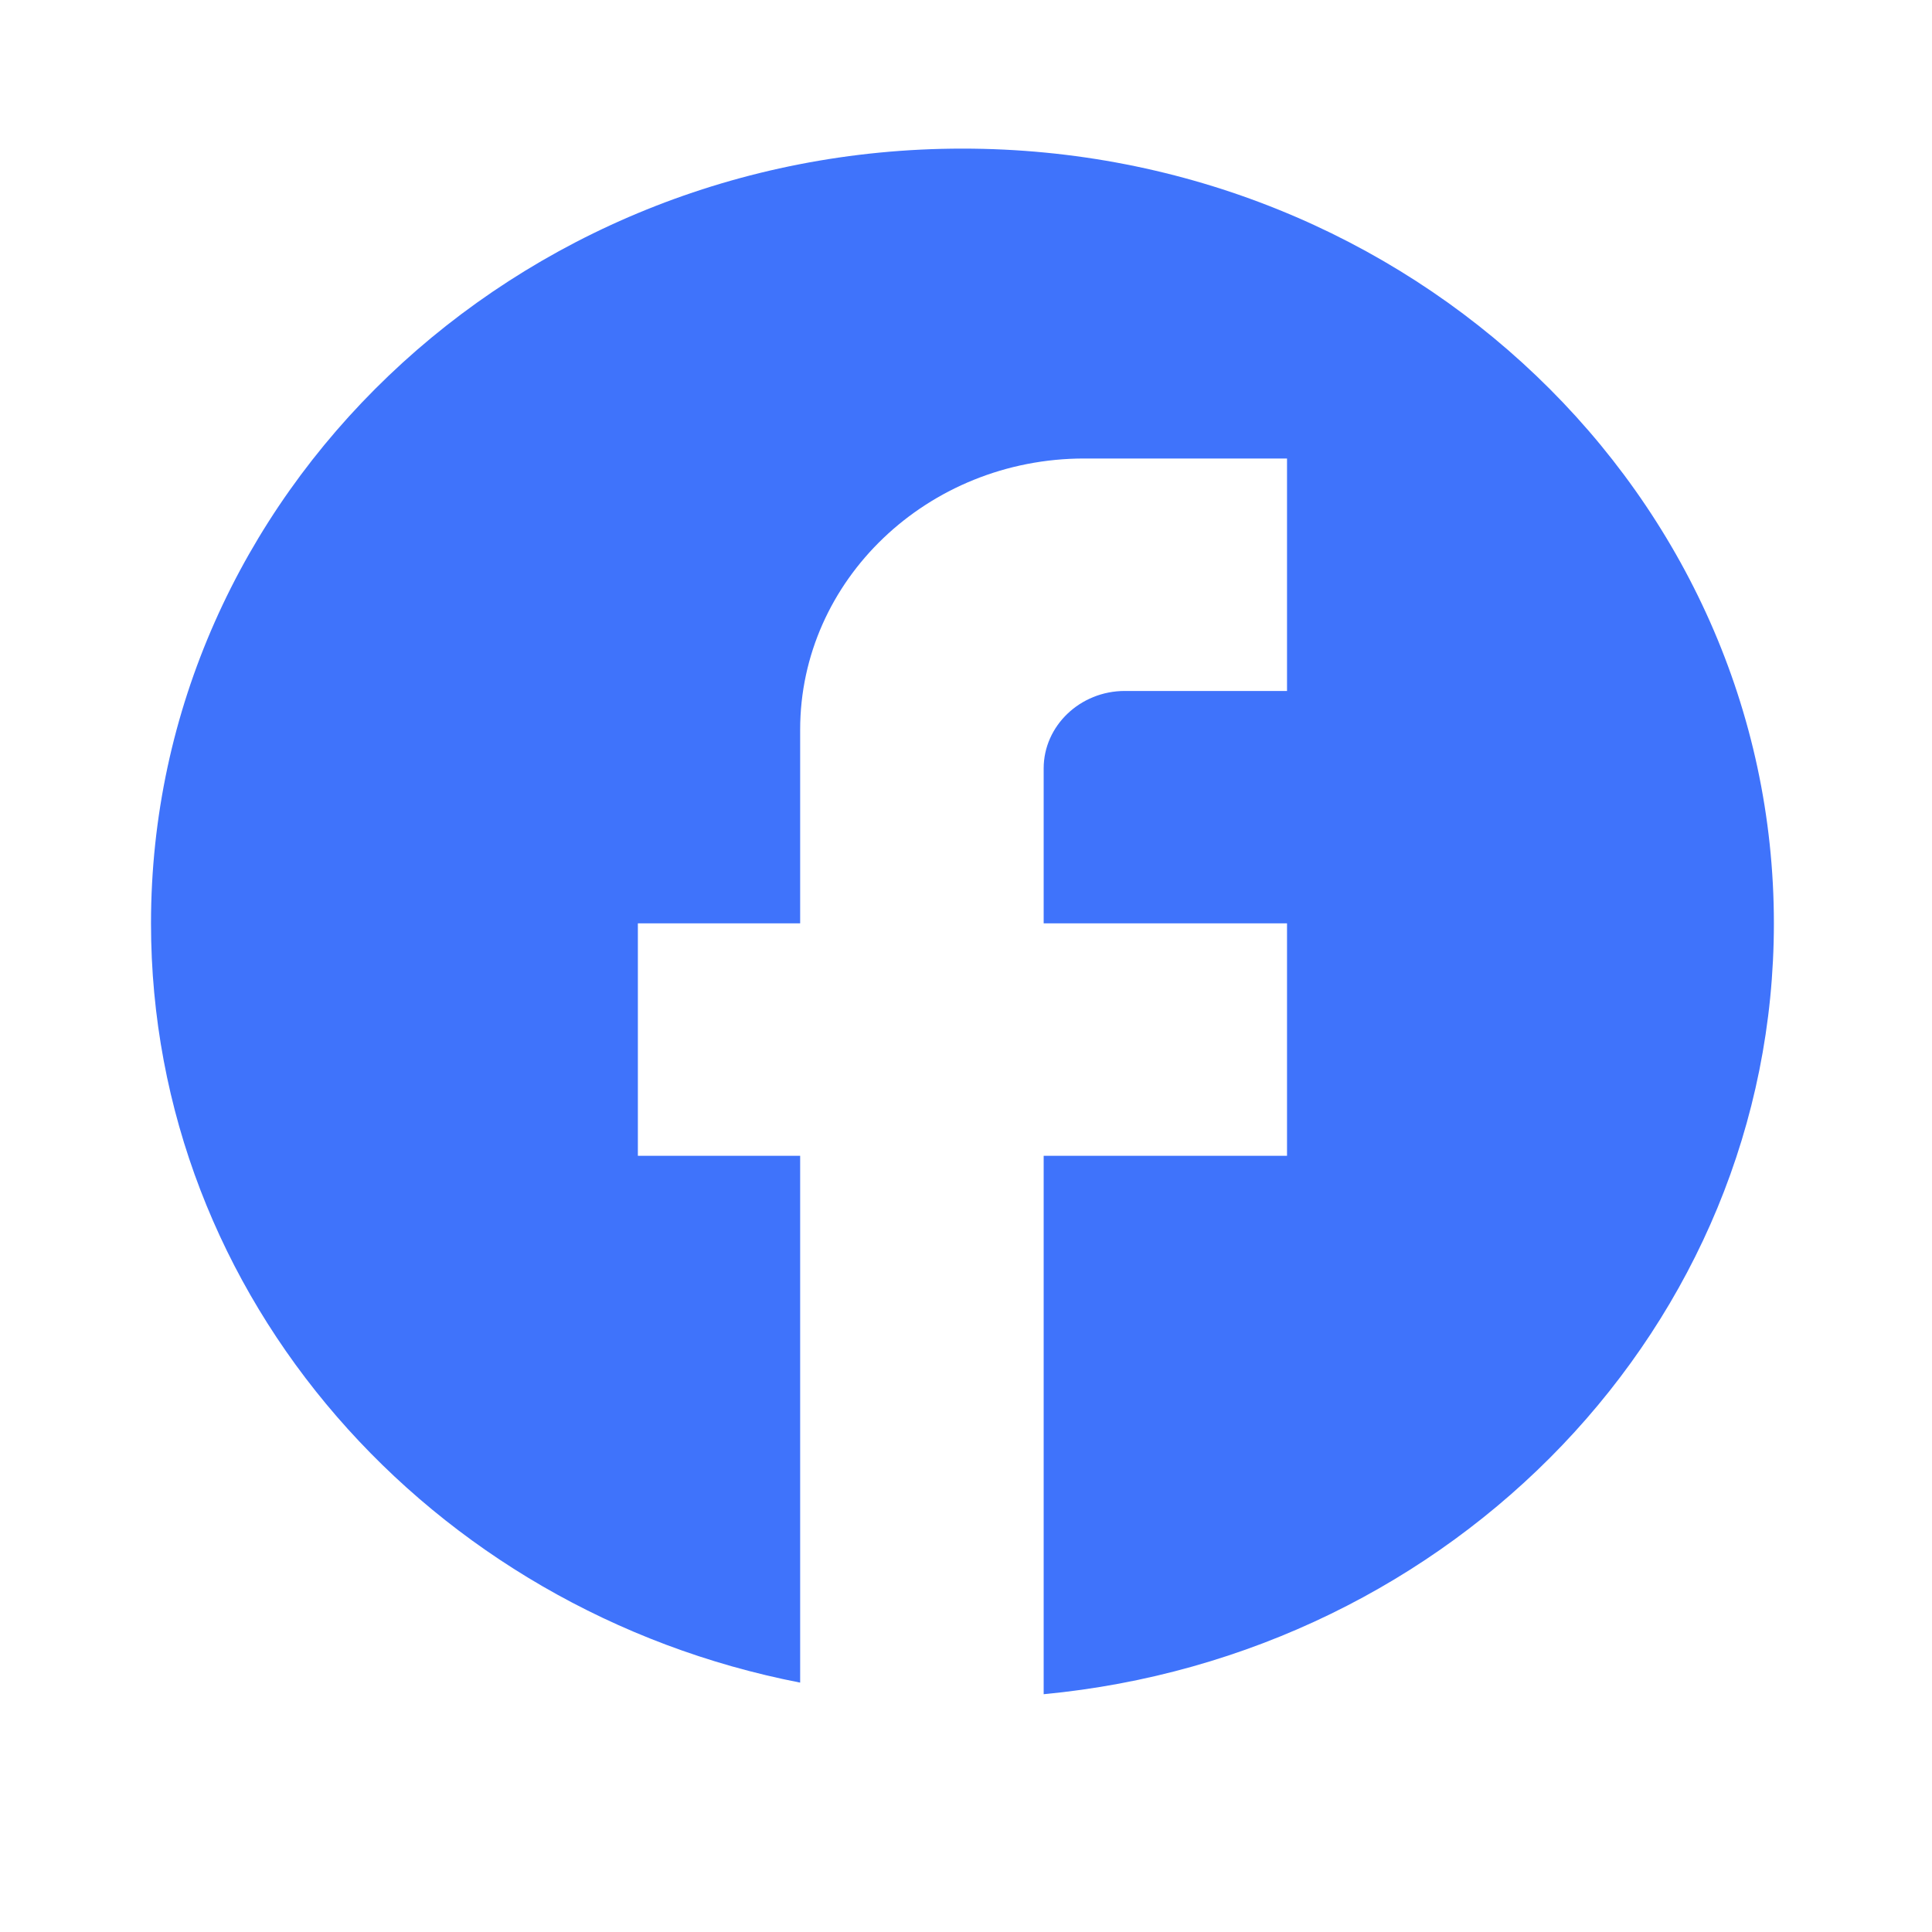 <svg width="25" height="25" viewBox="0 0 25 25" fill="none" xmlns="http://www.w3.org/2000/svg">
<path d="M22.954 11.948C22.954 6.415 18.25 1.923 12.454 1.923C6.658 1.923 1.954 6.415 1.954 11.948C1.954 16.8 5.566 20.841 10.354 21.773V14.956H8.254V11.948H10.354V9.442C10.354 7.507 12.003 5.933 14.03 5.933H16.654V8.941H14.555C13.977 8.941 13.505 9.392 13.505 9.943V11.948H16.654V14.956H13.505V21.923C18.807 21.422 22.954 17.151 22.954 11.948Z" fill="#3F73FB"/>
</svg>
